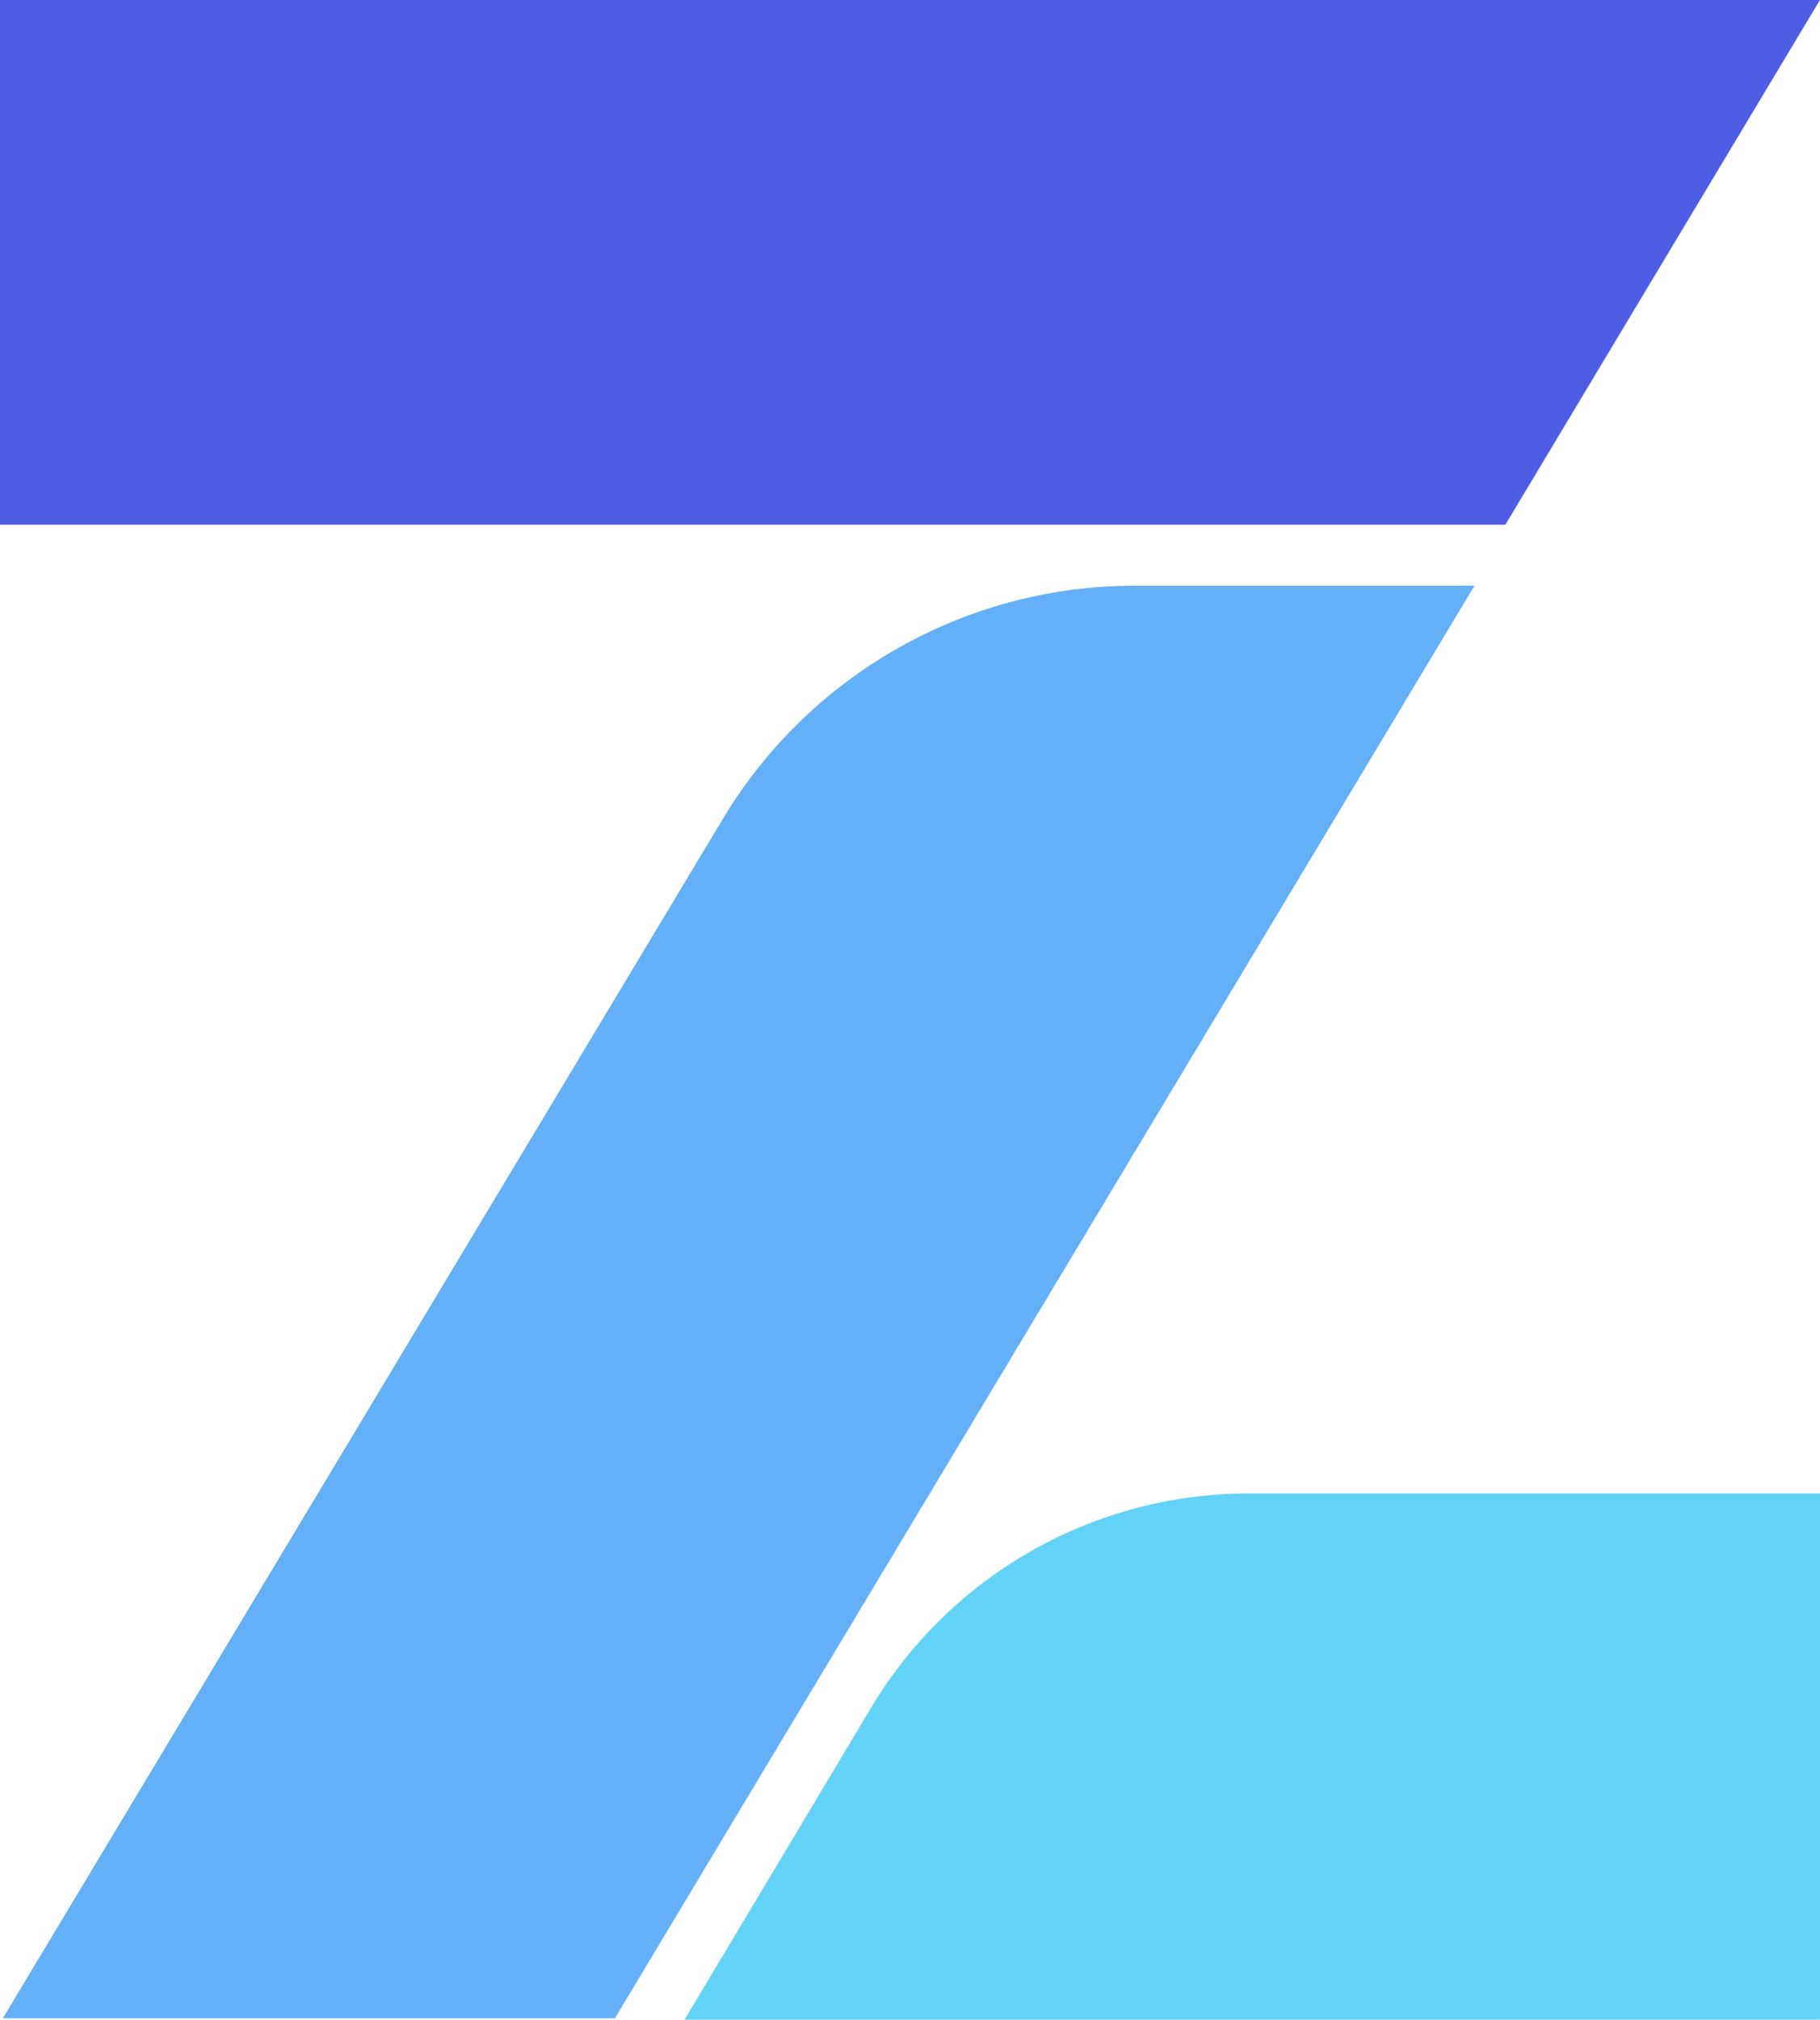 <svg xmlns="http://www.w3.org/2000/svg" width="27.95" height="30.998" viewBox="0 0 27.95 30.998">
  <g id="Group_105591" data-name="Group 105591" transform="translate(-7658.393 -12301.62)">
    <g id="Group_104299" data-name="Group 104299" transform="translate(7658.393 12301.619)">
      <path id="Path_74894" data-name="Path 74894" d="M235.136,113.354V105.3h-8.773a6.761,6.761,0,0,0-5.812,3.309l-2.852,4.767h17.436Z" transform="translate(-207.186 -82.378)" fill="#63d2f9"/>
      <path id="Path_74895" data-name="Path 74895" d="M169.4,0V8.054h23.118L197.35,0Z" transform="translate(-169.4)" fill="#4e5ee4"/>
      <path id="Path_74896" data-name="Path 74896" d="M180.636,44.914,169.6,63.286H179L192.2,41.3h-5.2A7.381,7.381,0,0,0,180.636,44.914Z" transform="translate(-169.556 -32.31)" fill="#63b0f9"/>
    </g>
  </g>
</svg>
